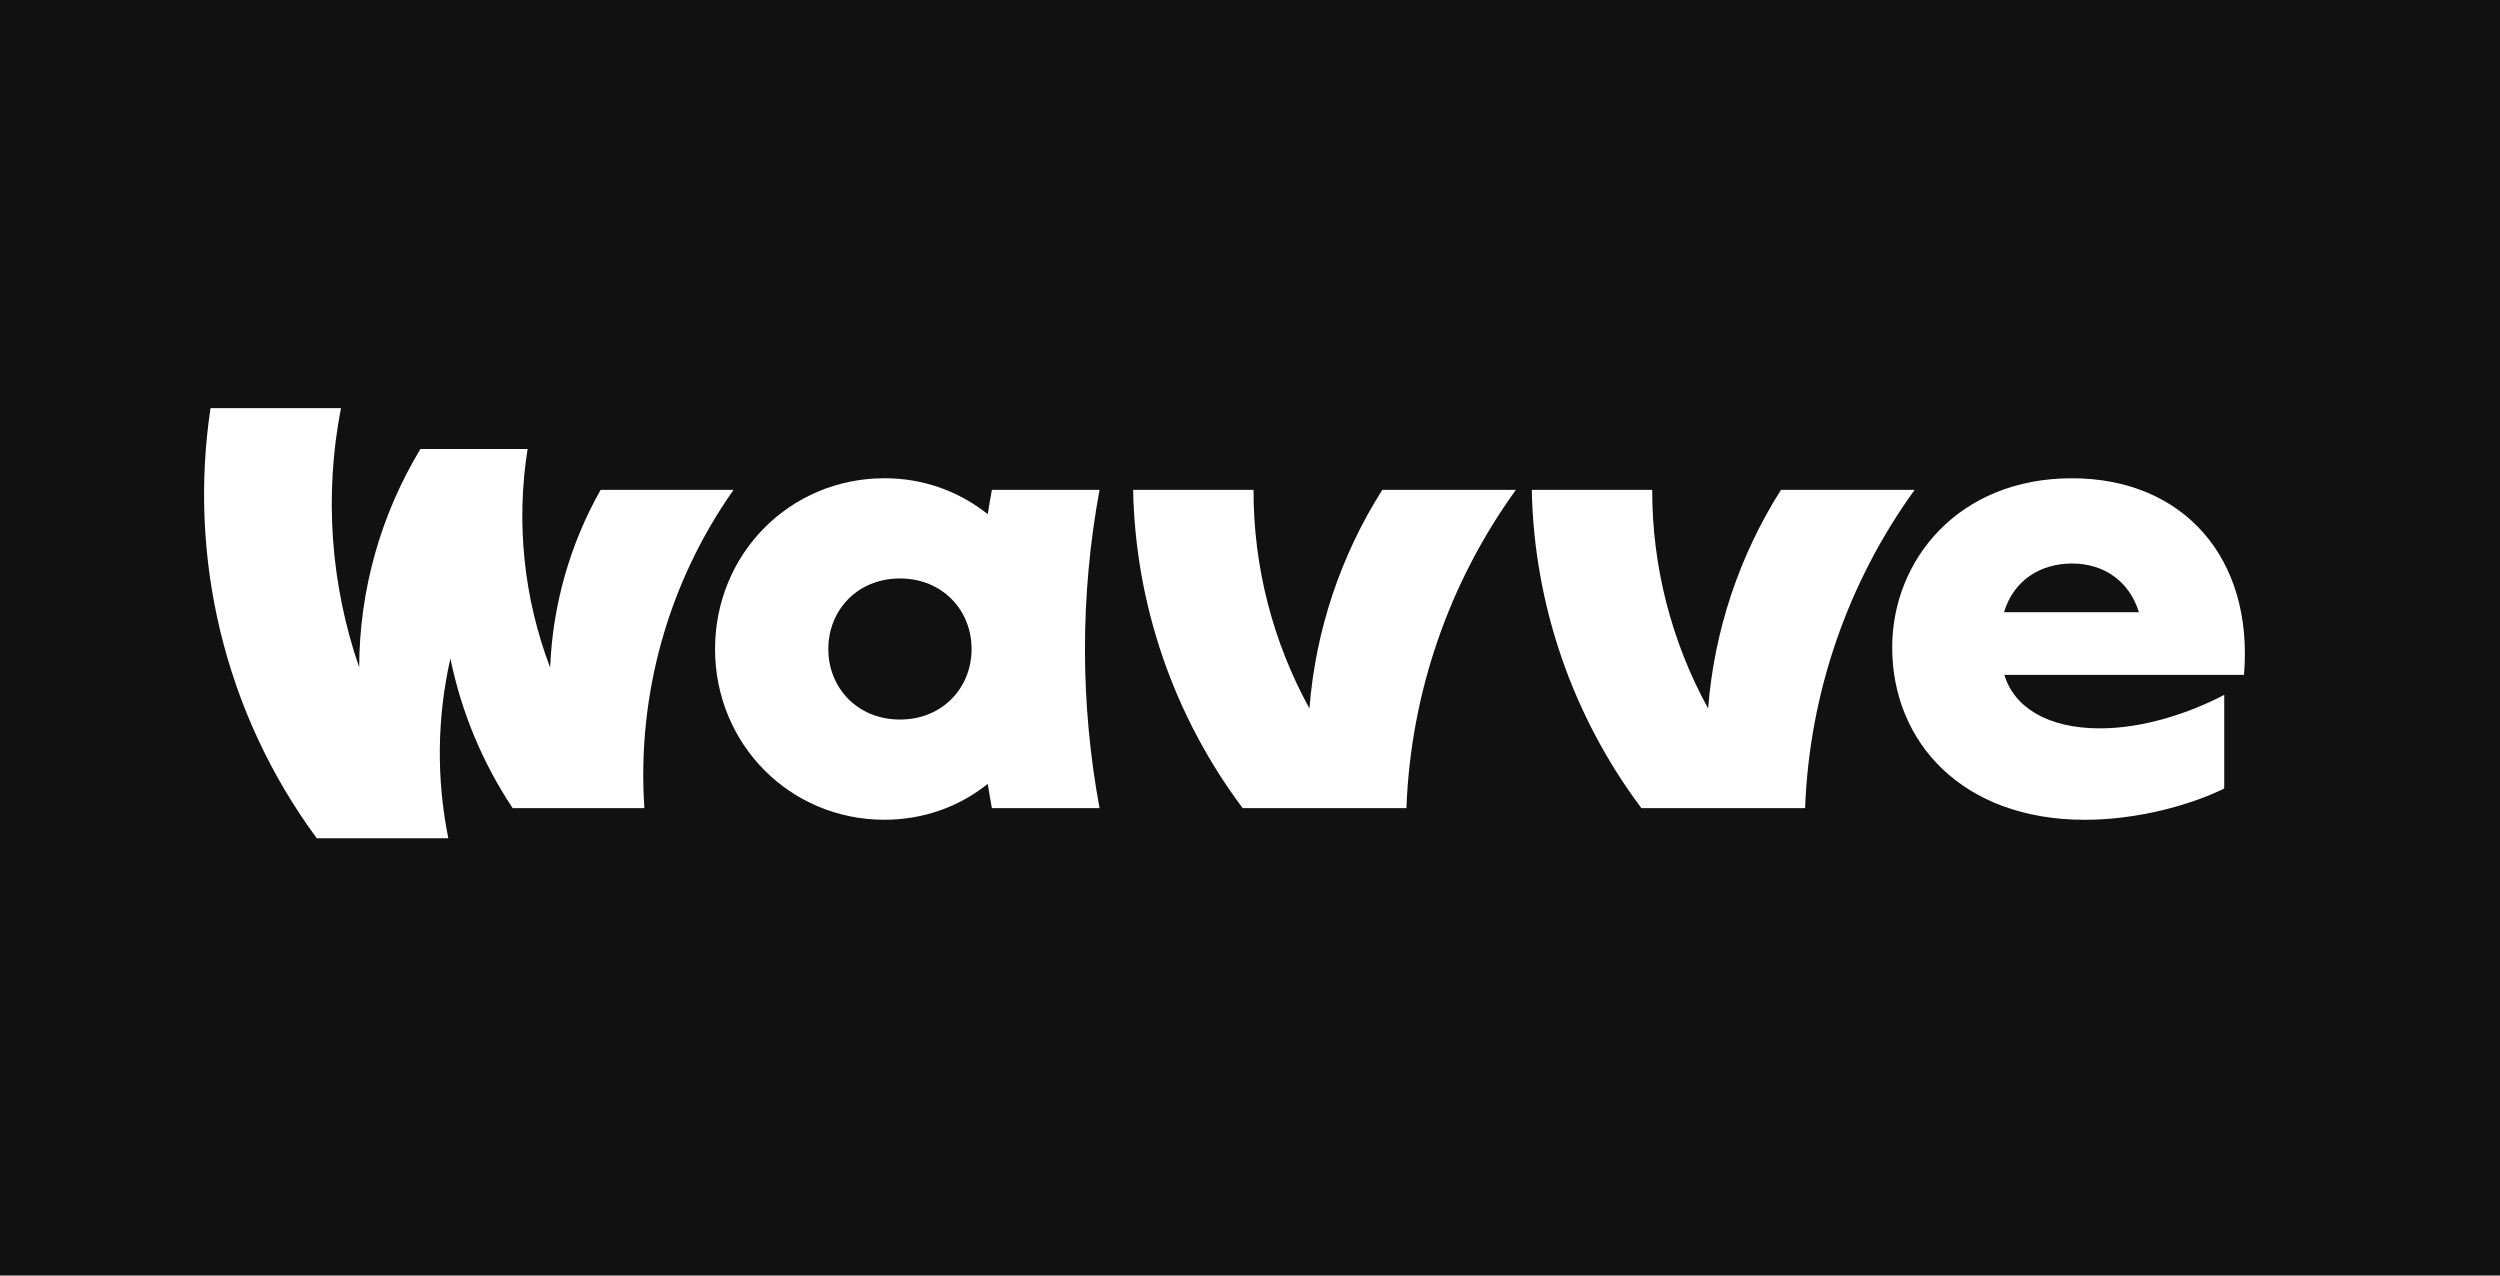 <svg viewBox="0 0 49 25" fill="none" xmlns="http://www.w3.org/2000/svg">
<rect width="49" height="25" fill="#111111"></rect>
<path fill-rule="evenodd" clip-rule="evenodd" d="M39.279 11.999C39.472 11.361 40.002 11.045 40.614 11.045C41.225 11.045 41.729 11.378 41.923 11.999H39.279ZM40.61 9.374C38.38 9.374 37.087 10.982 37.087 12.69C37.087 14.542 38.458 16.068 40.863 16.068C41.898 16.068 42.94 15.777 43.595 15.455V13.619C42.933 13.967 42.028 14.276 41.159 14.276C40.124 14.276 39.472 13.854 39.286 13.228H43.982C44.175 10.936 42.79 9.374 40.61 9.374Z" fill="white"></path>
<path fill-rule="evenodd" clip-rule="evenodd" d="M24.569 9.602C24.566 11.099 24.943 12.573 25.665 13.886C25.784 12.363 26.274 10.892 27.093 9.602H29.711C28.395 11.423 27.648 13.594 27.566 15.84H24.357C23.005 14.037 22.254 11.855 22.209 9.602H24.569ZM32.383 9.602C32.381 11.099 32.758 12.573 33.479 13.886C33.598 12.363 34.089 10.892 34.907 9.602H37.526C36.21 11.423 35.463 13.594 35.38 15.84H32.172C30.82 14.037 30.068 11.855 30.023 9.602H32.383ZM12.63 15.84C12.48 13.622 13.097 11.419 14.377 9.602H11.772C11.17 10.667 10.831 11.861 10.783 13.084C10.264 11.719 10.112 10.242 10.341 8.801H8.24C7.459 10.092 7.044 11.571 7.04 13.08C6.477 11.448 6.353 9.695 6.683 8H4.126C3.69 10.91 4.384 13.956 6.209 16.43H8.787C8.552 15.266 8.565 14.065 8.828 12.907C9.042 13.954 9.456 14.95 10.049 15.84H12.63ZM17.639 14.103C16.808 14.103 16.235 13.484 16.235 12.721C16.235 11.957 16.808 11.338 17.639 11.338C18.47 11.338 19.043 11.957 19.043 12.721C19.043 13.484 18.47 14.103 17.639 14.103ZM19.441 9.602C19.412 9.76 19.385 9.919 19.36 10.078C18.785 9.618 18.07 9.37 17.334 9.374C15.479 9.374 14.015 10.858 14.015 12.721C14.015 14.583 15.479 16.067 17.334 16.067C18.098 16.067 18.8 15.813 19.36 15.364C19.385 15.523 19.412 15.681 19.441 15.84H21.551C21.17 13.778 21.17 11.664 21.551 9.602H19.441Z" fill="white"></path>
</svg>
